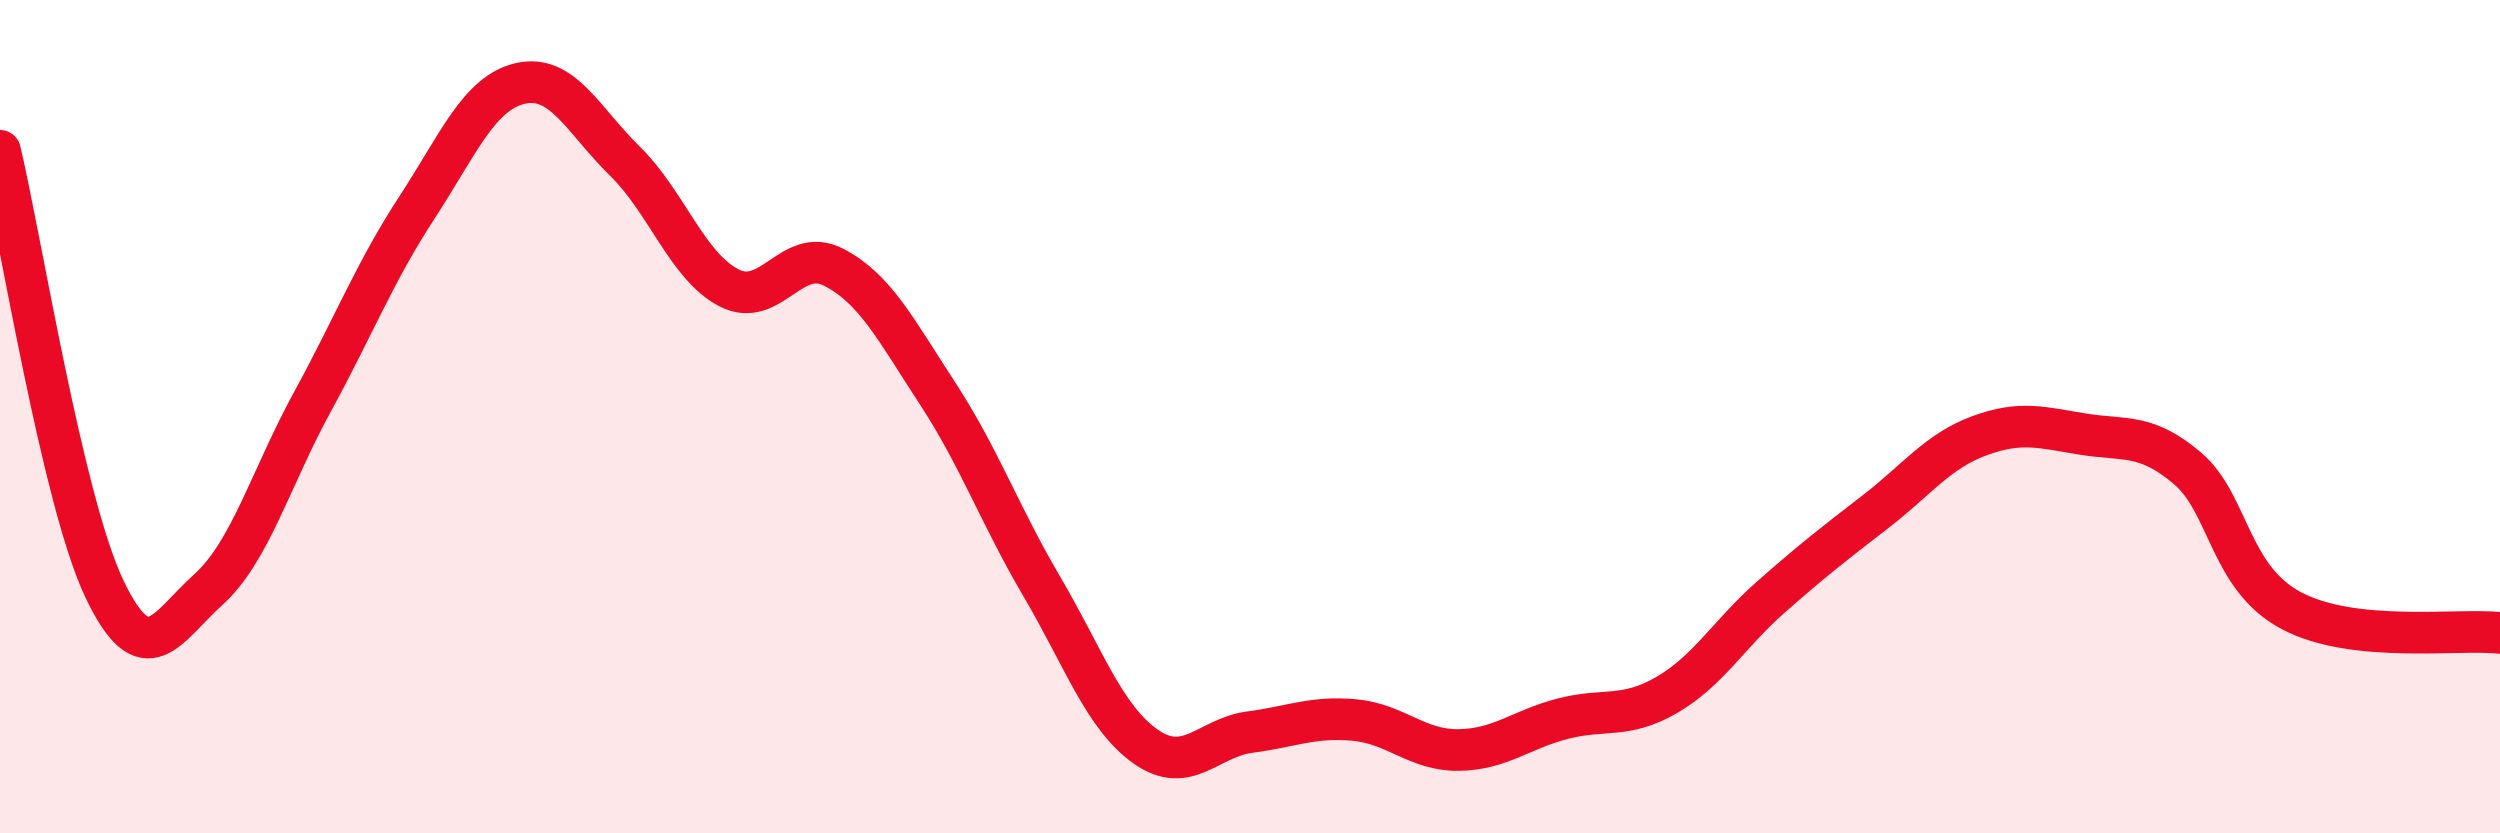 
    <svg width="60" height="20" viewBox="0 0 60 20" xmlns="http://www.w3.org/2000/svg">
      <path
        d="M 0,3.62 C 0.5,5.72 1.5,12.01 2.5,14.12 C 3.5,16.23 4,15.05 5,14.15 C 6,13.25 6.5,11.47 7.5,9.64 C 8.5,7.81 9,6.52 10,4.99 C 11,3.46 11.5,2.22 12.5,2 C 13.5,1.78 14,2.89 15,3.87 C 16,4.85 16.5,6.4 17.5,6.91 C 18.5,7.42 19,5.9 20,6.41 C 21,6.92 21.5,7.91 22.5,9.44 C 23.5,10.97 24,12.37 25,14.07 C 26,15.77 26.5,17.22 27.5,17.92 C 28.5,18.62 29,17.7 30,17.57 C 31,17.44 31.5,17.19 32.5,17.28 C 33.5,17.37 34,18.01 35,18 C 36,17.99 36.5,17.51 37.5,17.25 C 38.5,16.99 39,17.26 40,16.68 C 41,16.1 41.5,15.21 42.5,14.33 C 43.5,13.45 44,13.06 45,12.29 C 46,11.52 46.5,10.83 47.5,10.46 C 48.5,10.09 49,10.26 50,10.42 C 51,10.58 51.5,10.39 52.5,11.24 C 53.5,12.09 53.5,13.87 55,14.66 C 56.5,15.45 59,15.08 60,15.19L60 20L0 20Z"
        fill="#EB0A25"
        opacity="0.1"
        stroke-linecap="round"
        stroke-linejoin="round"
      />
      <path
        d="M 0,3.62 C 0.5,5.72 1.5,12.01 2.5,14.12 C 3.5,16.23 4,15.05 5,14.15 C 6,13.25 6.5,11.47 7.5,9.64 C 8.5,7.81 9,6.52 10,4.99 C 11,3.46 11.5,2.22 12.5,2 C 13.5,1.78 14,2.89 15,3.87 C 16,4.85 16.5,6.4 17.5,6.91 C 18.5,7.42 19,5.9 20,6.41 C 21,6.92 21.5,7.91 22.5,9.44 C 23.5,10.97 24,12.37 25,14.07 C 26,15.77 26.5,17.22 27.5,17.92 C 28.5,18.62 29,17.7 30,17.57 C 31,17.44 31.5,17.19 32.5,17.28 C 33.5,17.37 34,18.01 35,18 C 36,17.99 36.5,17.51 37.5,17.25 C 38.5,16.99 39,17.26 40,16.68 C 41,16.1 41.5,15.21 42.5,14.33 C 43.5,13.45 44,13.06 45,12.29 C 46,11.52 46.5,10.83 47.5,10.46 C 48.5,10.09 49,10.26 50,10.42 C 51,10.58 51.5,10.39 52.5,11.24 C 53.5,12.09 53.5,13.87 55,14.66 C 56.5,15.45 59,15.08 60,15.19"
        stroke="#EB0A25"
        stroke-width="1"
        fill="none"
        stroke-linecap="round"
        stroke-linejoin="round"
      />
    </svg>
  